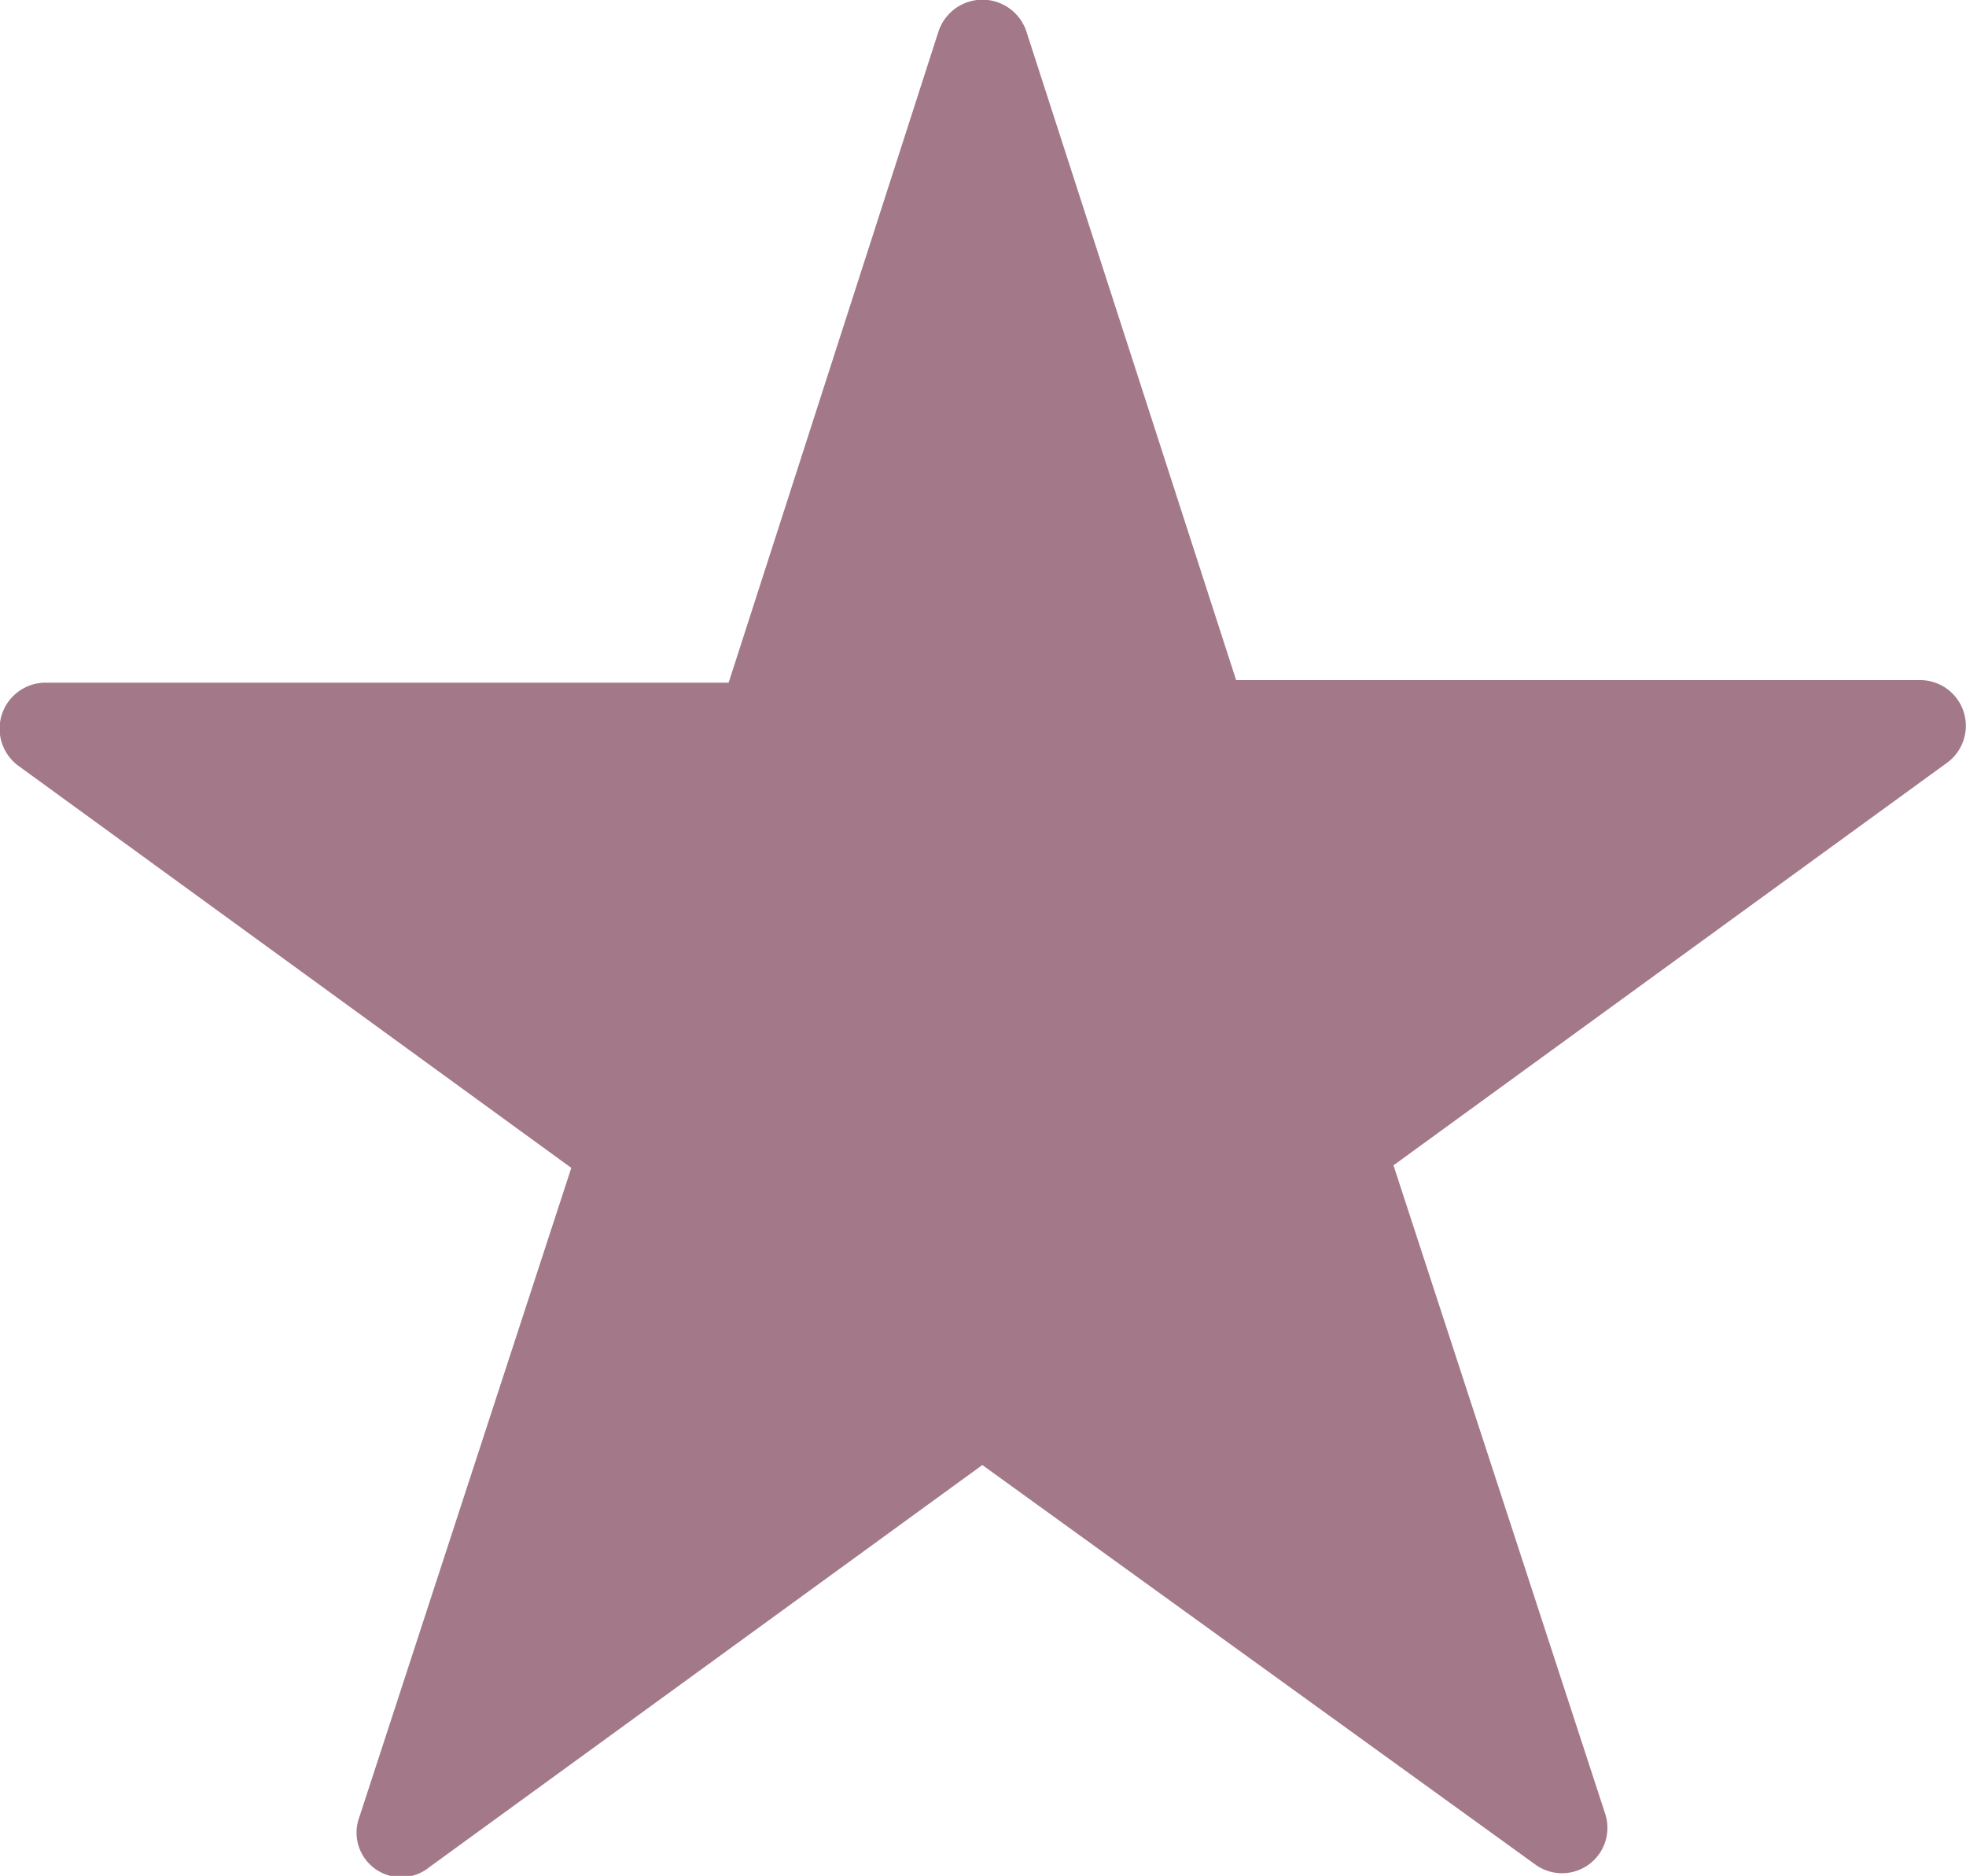 <svg id="Grupo_28" data-name="Grupo 28" xmlns="http://www.w3.org/2000/svg" width="17.63" height="16.825" viewBox="0 0 17.63 16.825">
  <path id="Trazado_145" data-name="Trazado 145" d="M-149.906-62.061l1.882,5.821h6.135a.41.41,0,0,1,.235.745l-4.959,3.607,1.9,5.821a.407.407,0,0,1-.627.451L-150.3-49.2l-4.959,3.607a.4.4,0,0,1-.627-.451l1.9-5.821-4.959-3.607a.413.413,0,0,1,.235-.745h6.135l1.882-5.841A.415.415,0,0,1-149.906-62.061Z" transform="translate(159.109 62.34)" fill="#A37989"/>
</svg>
